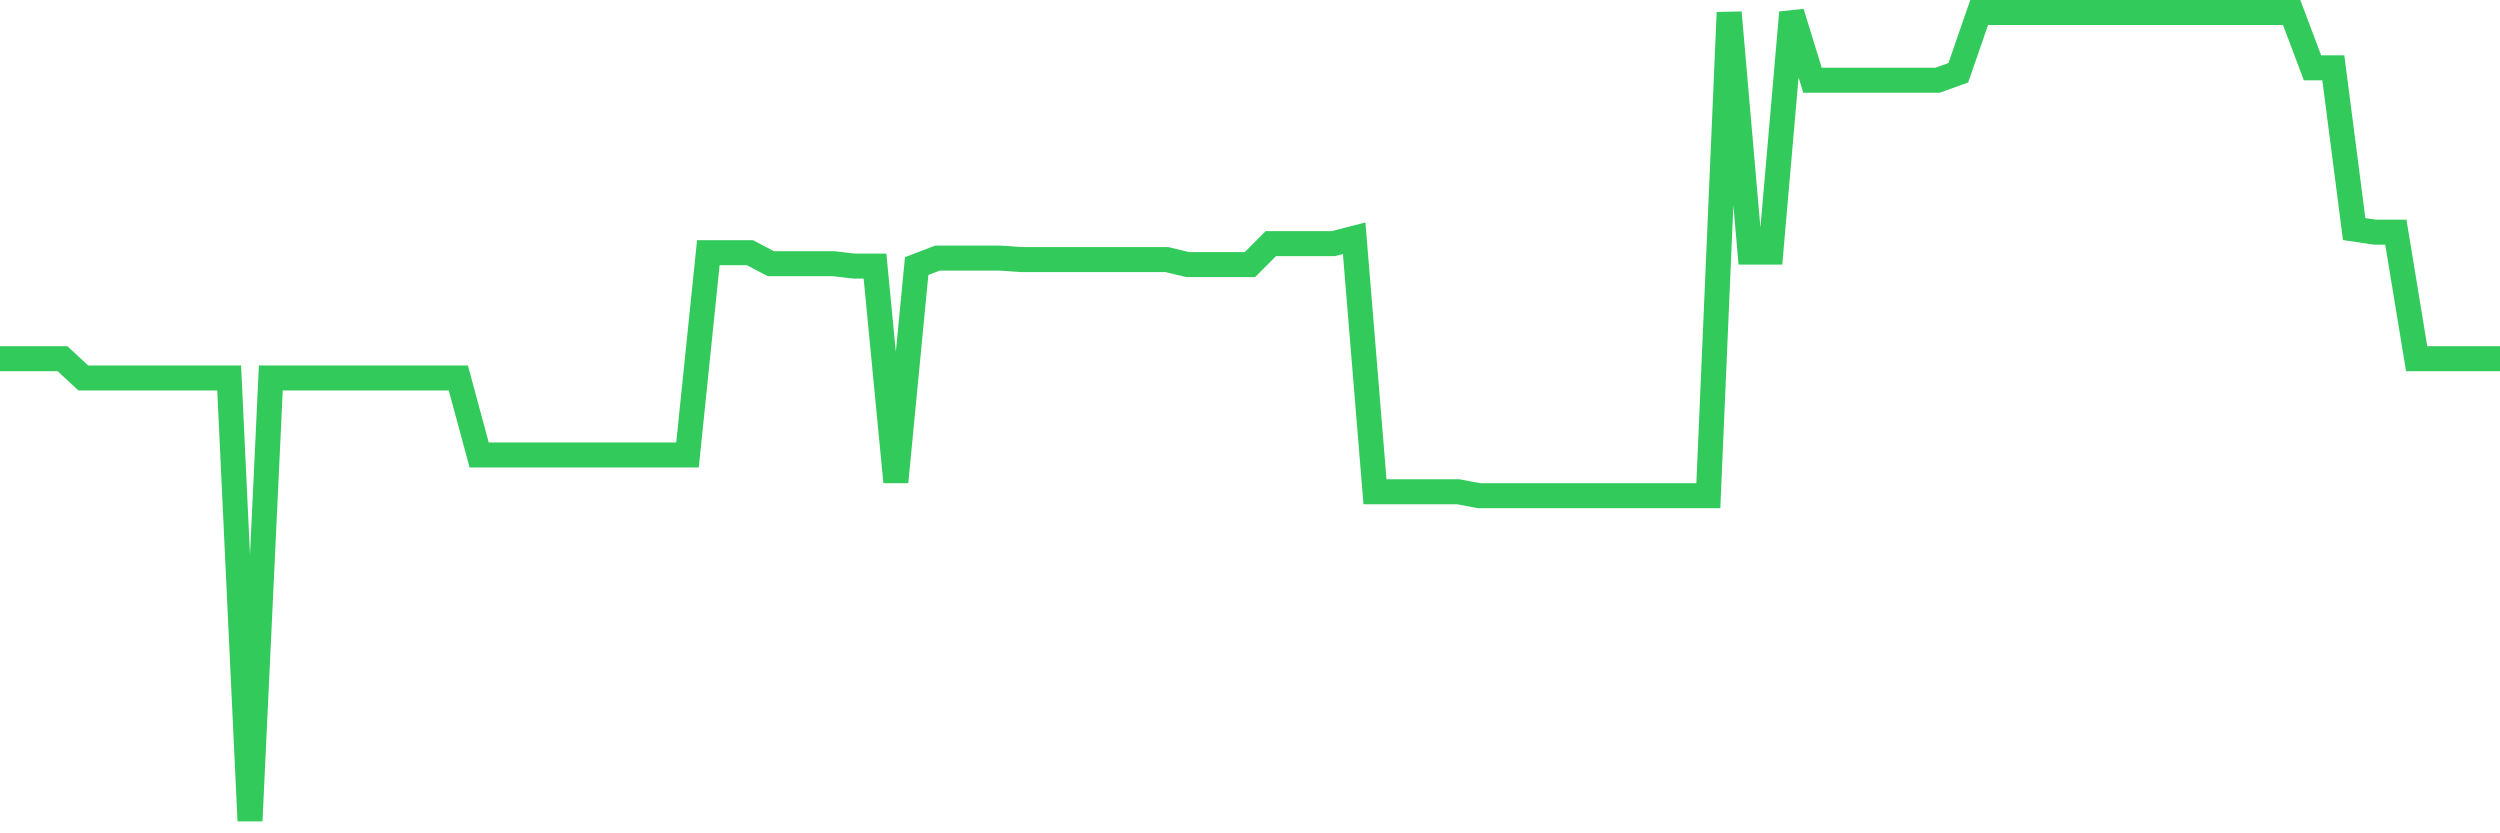 <svg
  xmlns="http://www.w3.org/2000/svg"
  xmlns:xlink="http://www.w3.org/1999/xlink"
  width="120"
  height="40"
  viewBox="0 0 120 40"
  preserveAspectRatio="none"
>
  <polyline
    points="0,17.218 1,17.218 2,17.218 3,17.218 4,18.142 5,18.142 6,18.142 7,18.142 8,18.142 9,18.142 10,18.142 11,18.142 12,39.4 13,18.142 14,18.142 15,18.142 16,18.142 17,18.142 18,18.142 19,18.142 20,18.142 21,18.142 22,18.142 23,21.839 24,21.839 25,21.839 26,21.839 27,21.839 28,21.839 29,21.839 30,21.839 31,21.839 32,21.839 33,21.839 34,12.131 35,12.131 36,12.131 37,12.656 38,12.656 39,12.656 40,12.656 41,12.772 42,12.772 43,23.135 44,12.772 45,12.388 46,12.388 47,12.388 48,12.388 49,12.458 50,12.458 51,12.458 52,12.458 53,12.458 54,12.458 55,12.458 56,12.458 57,12.698 58,12.698 59,12.698 60,12.698 61,11.695 62,11.695 63,11.695 64,11.695 65,11.436 66,23.605 67,23.605 68,23.605 69,23.605 70,23.605 71,23.795 72,23.795 73,23.795 74,23.795 75,23.795 76,23.795 77,23.795 78,23.795 79,23.795 80,23.795 81,23.795 82,23.795 83,0.6 84,12.1 85,12.1 86,0.6 87,3.852 88,3.852 89,3.852 90,3.852 91,3.852 92,3.852 93,3.852 94,3.491 95,0.6 96,0.6 97,0.6 98,0.6 99,0.6 100,0.6 101,0.6 102,0.6 103,0.6 104,0.6 105,0.6 106,0.6 107,0.6 108,0.6 109,0.6 110,0.6 111,3.256 112,3.256 113,10.996 114,11.144 115,11.144 116,17.218 117,17.218 118,17.218 119,17.218 120,17.218"
    fill="none"
    stroke="#32ca5b"
    stroke-width="1.2"
  >
  </polyline>
</svg>